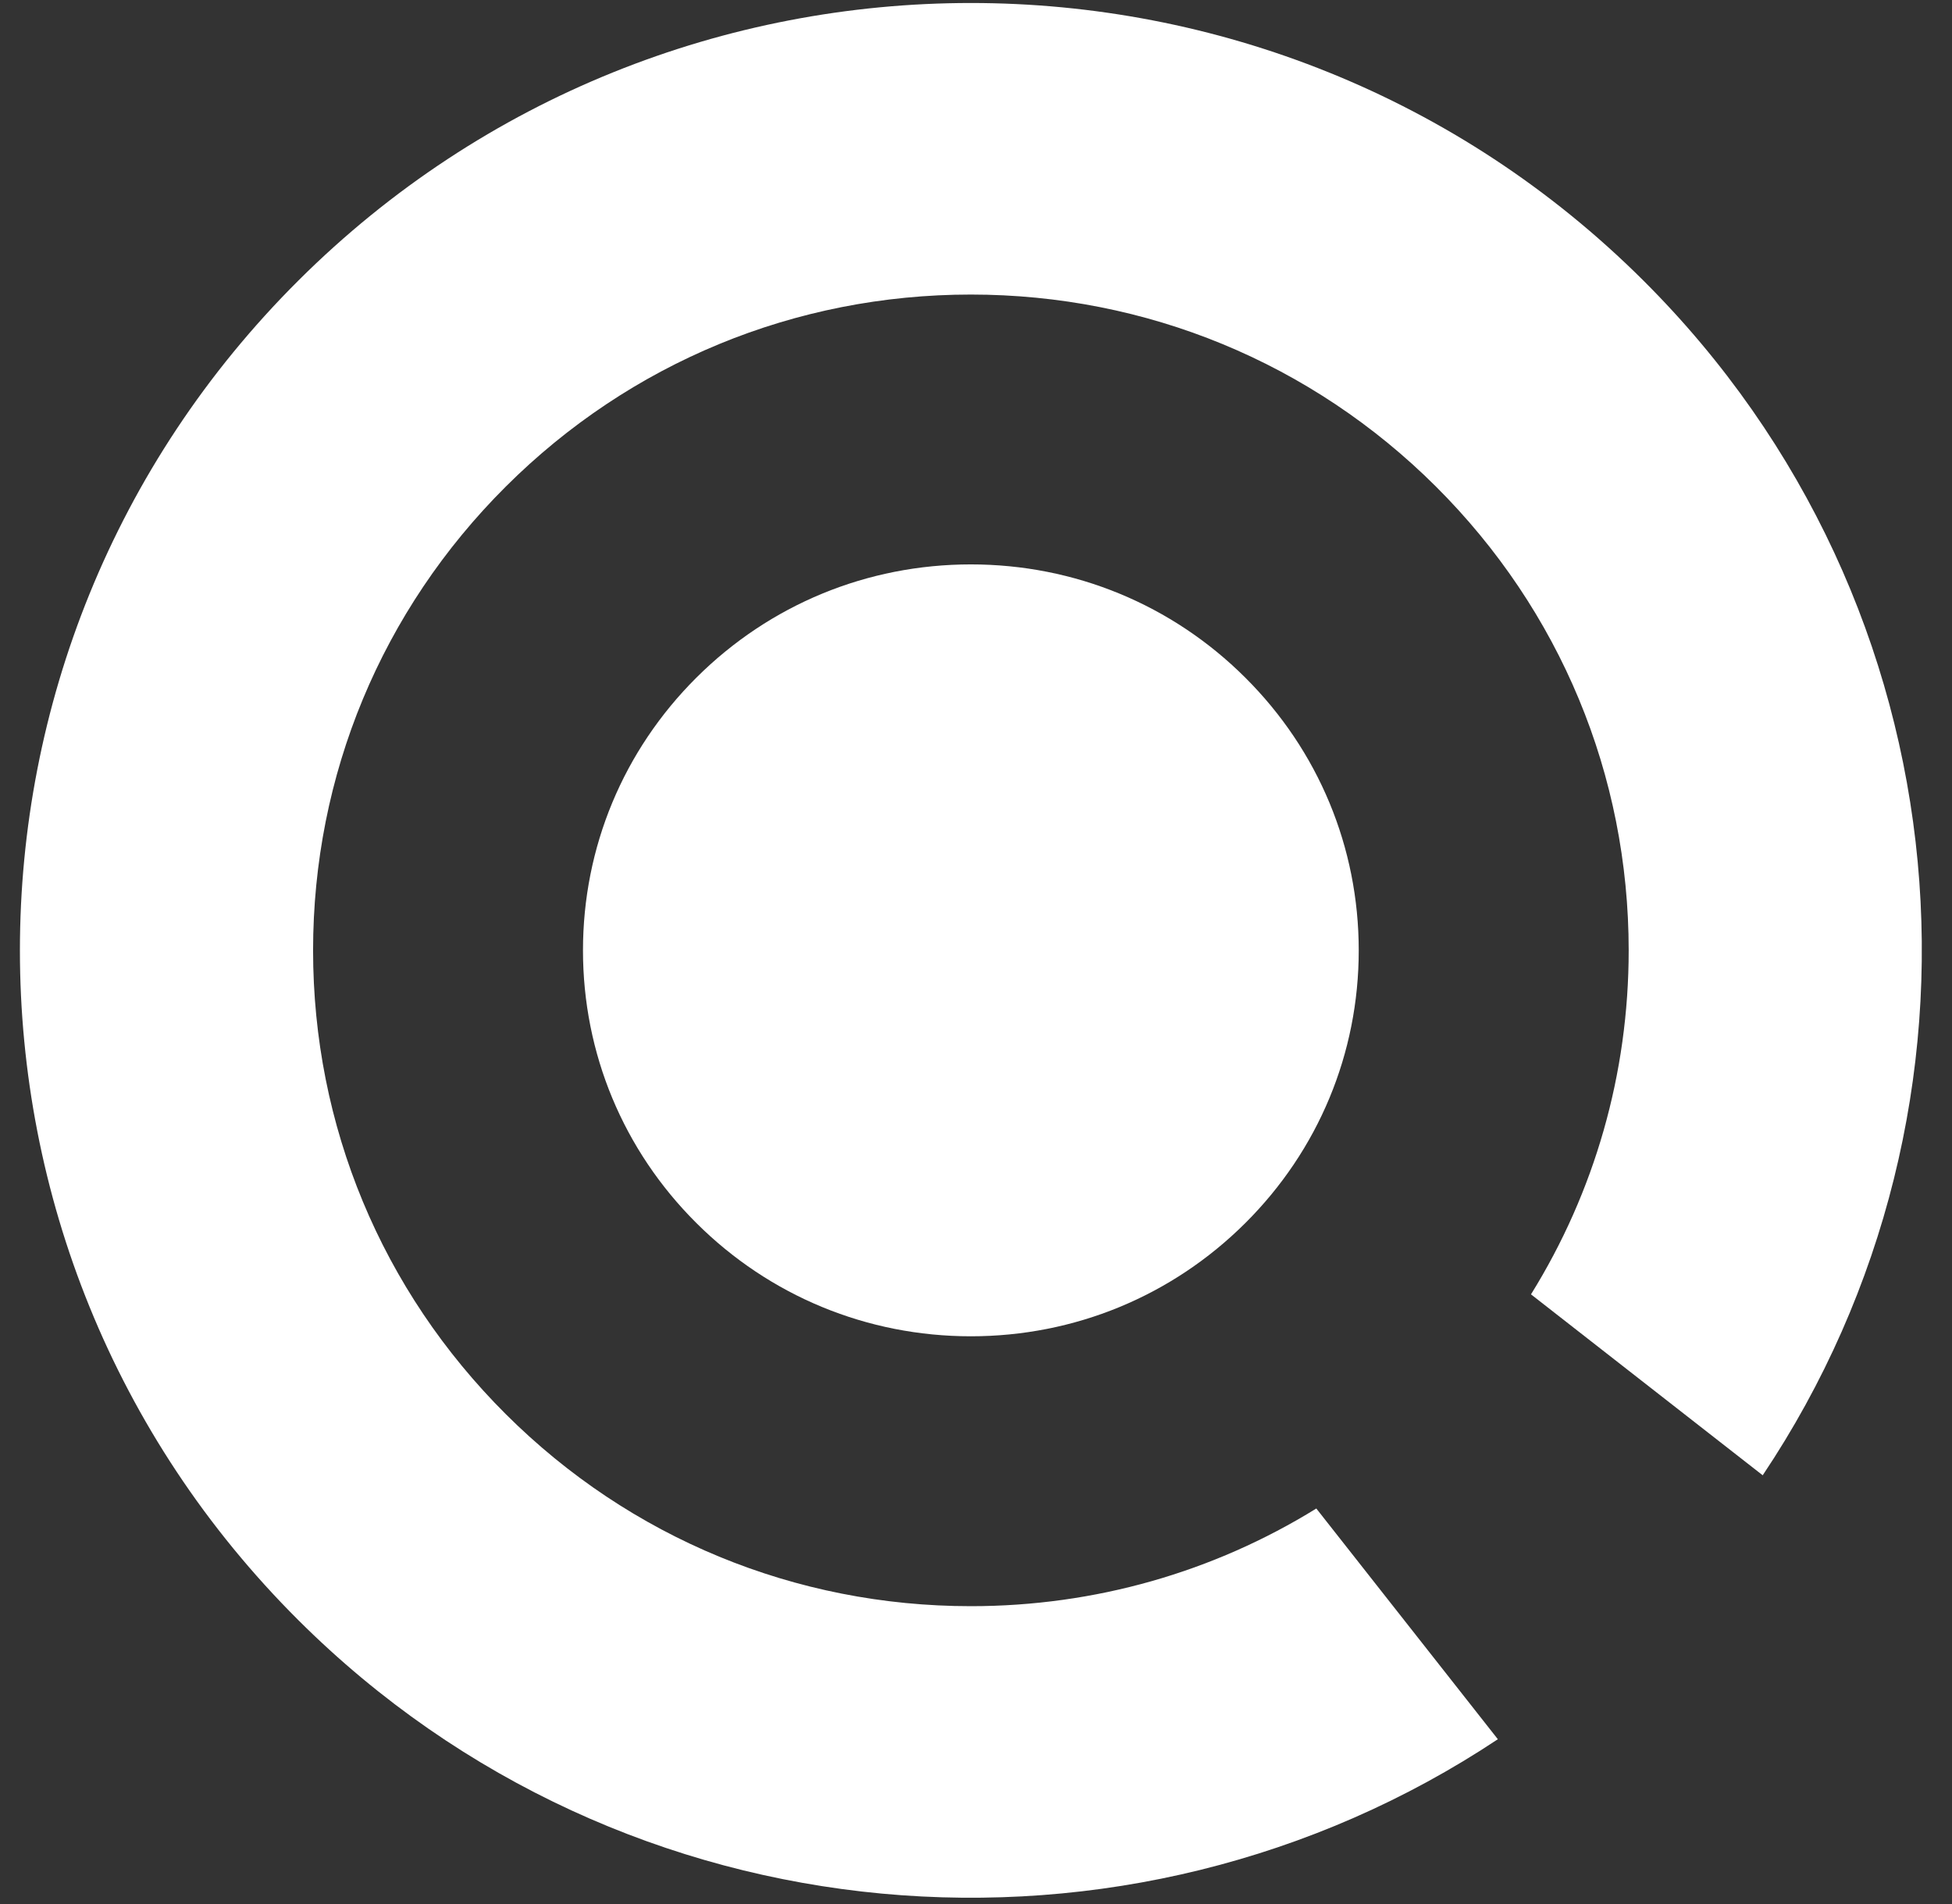 <svg xmlns="http://www.w3.org/2000/svg" width="41" height="40" viewBox="0 0 41 40">
  <rect x="0" y="0" width="41" height="40" fill="#333333" stroke="none"/>
  <g fill="#FFF" transform="translate(.392)">
    <path d="M20,11.857 C17.822,11.857 15.774,12.702 14.235,14.236 C12.699,15.767 11.853,17.802 11.853,19.966 C11.853,22.129 12.699,24.164 14.235,25.694 C15.774,27.228 17.822,28.073 20,28.073 C22.178,28.073 24.225,27.228 25.764,25.695 C27.301,24.164 28.147,22.129 28.147,19.966 C28.147,17.802 27.301,15.767 25.764,14.236 C24.226,12.702 22.178,11.857 20,11.857 Z"/>
    <path d="M36.632,30.993 C41.808,23.261 40.972,12.715 34.124,5.892 C26.324,-1.88 13.677,-1.88 5.877,5.892 C-1.924,13.664 -1.924,26.266 5.877,34.039 C12.724,40.862 23.308,41.696 31.069,36.538 L27.256,31.691 C25.097,33.026 22.605,33.743 20,33.743 C16.312,33.743 12.843,32.311 10.234,29.711 C7.622,27.108 6.184,23.648 6.184,19.966 C6.184,16.284 7.622,12.823 10.234,10.22 C12.843,7.62 16.311,6.188 20,6.188 C23.688,6.188 27.157,7.62 29.767,10.22 C32.379,12.823 33.817,16.284 33.817,19.966 C33.817,22.559 33.1,25.042 31.765,27.192 L36.632,30.993 L36.632,30.993 Z"/>
  </g>
</svg>
